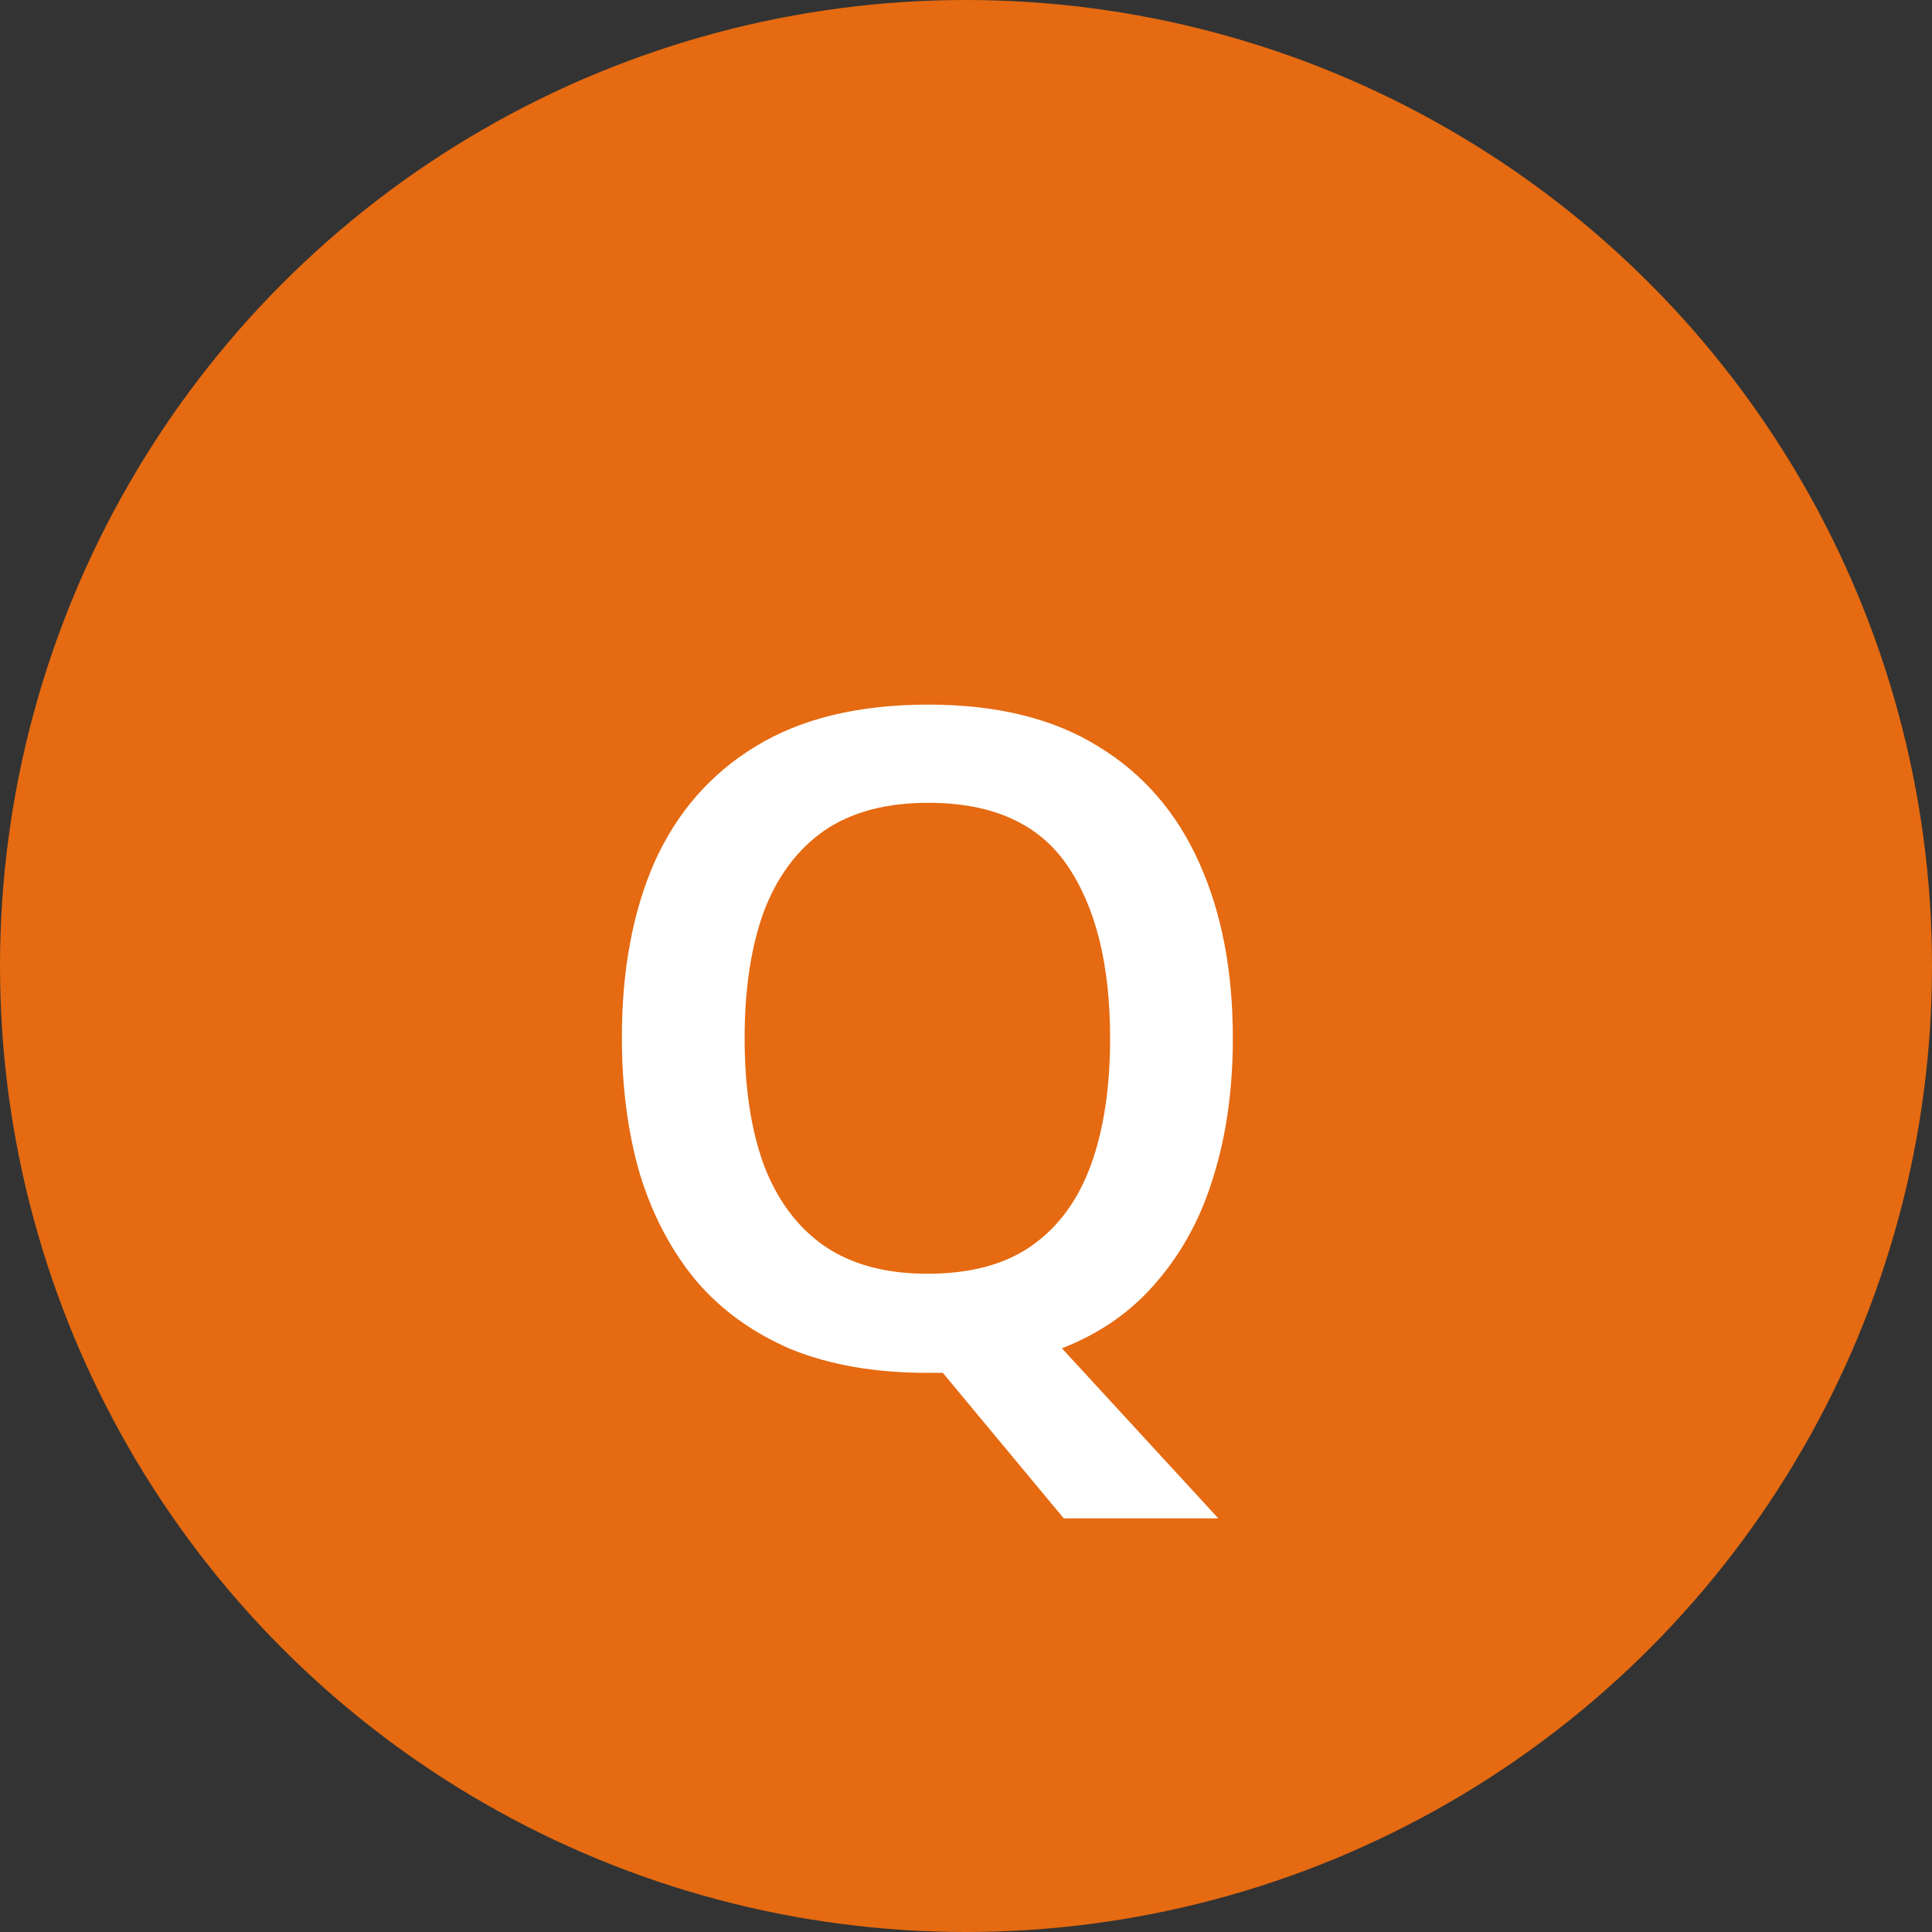 <svg width="34" height="34" viewBox="0 0 34 34" fill="none" xmlns="http://www.w3.org/2000/svg">
<rect x="0" y="0" width="34" height="34" fill="#333333" stroke="none"/>
<circle cx="17" cy="17" r="17" fill="#E56A11"/>
<path d="M21.696 18.272C21.696 19.157 21.584 19.963 21.36 20.688C21.147 21.403 20.816 22.021 20.368 22.544C19.931 23.067 19.371 23.461 18.688 23.728L21.44 26.72H18.72L16.592 24.16C16.549 24.16 16.501 24.16 16.448 24.16C16.405 24.16 16.363 24.16 16.32 24.16C15.403 24.16 14.603 24.021 13.92 23.744C13.248 23.456 12.693 23.056 12.256 22.544C11.819 22.021 11.488 21.397 11.264 20.672C11.051 19.947 10.944 19.141 10.944 18.256C10.944 17.072 11.136 16.043 11.52 15.168C11.915 14.293 12.507 13.616 13.296 13.136C14.096 12.645 15.109 12.4 16.336 12.4C17.541 12.4 18.539 12.645 19.328 13.136C20.117 13.616 20.709 14.299 21.104 15.184C21.499 16.059 21.696 17.088 21.696 18.272ZM13.104 18.272C13.104 19.136 13.216 19.877 13.44 20.496C13.675 21.115 14.027 21.589 14.496 21.92C14.976 22.251 15.584 22.416 16.32 22.416C17.077 22.416 17.691 22.251 18.16 21.92C18.629 21.589 18.976 21.115 19.2 20.496C19.424 19.877 19.536 19.136 19.536 18.272C19.536 16.981 19.285 15.968 18.784 15.232C18.283 14.496 17.467 14.128 16.336 14.128C15.589 14.128 14.976 14.293 14.496 14.624C14.027 14.955 13.675 15.429 13.44 16.048C13.216 16.667 13.104 17.408 13.104 18.272Z" fill="white"/>
</svg>
